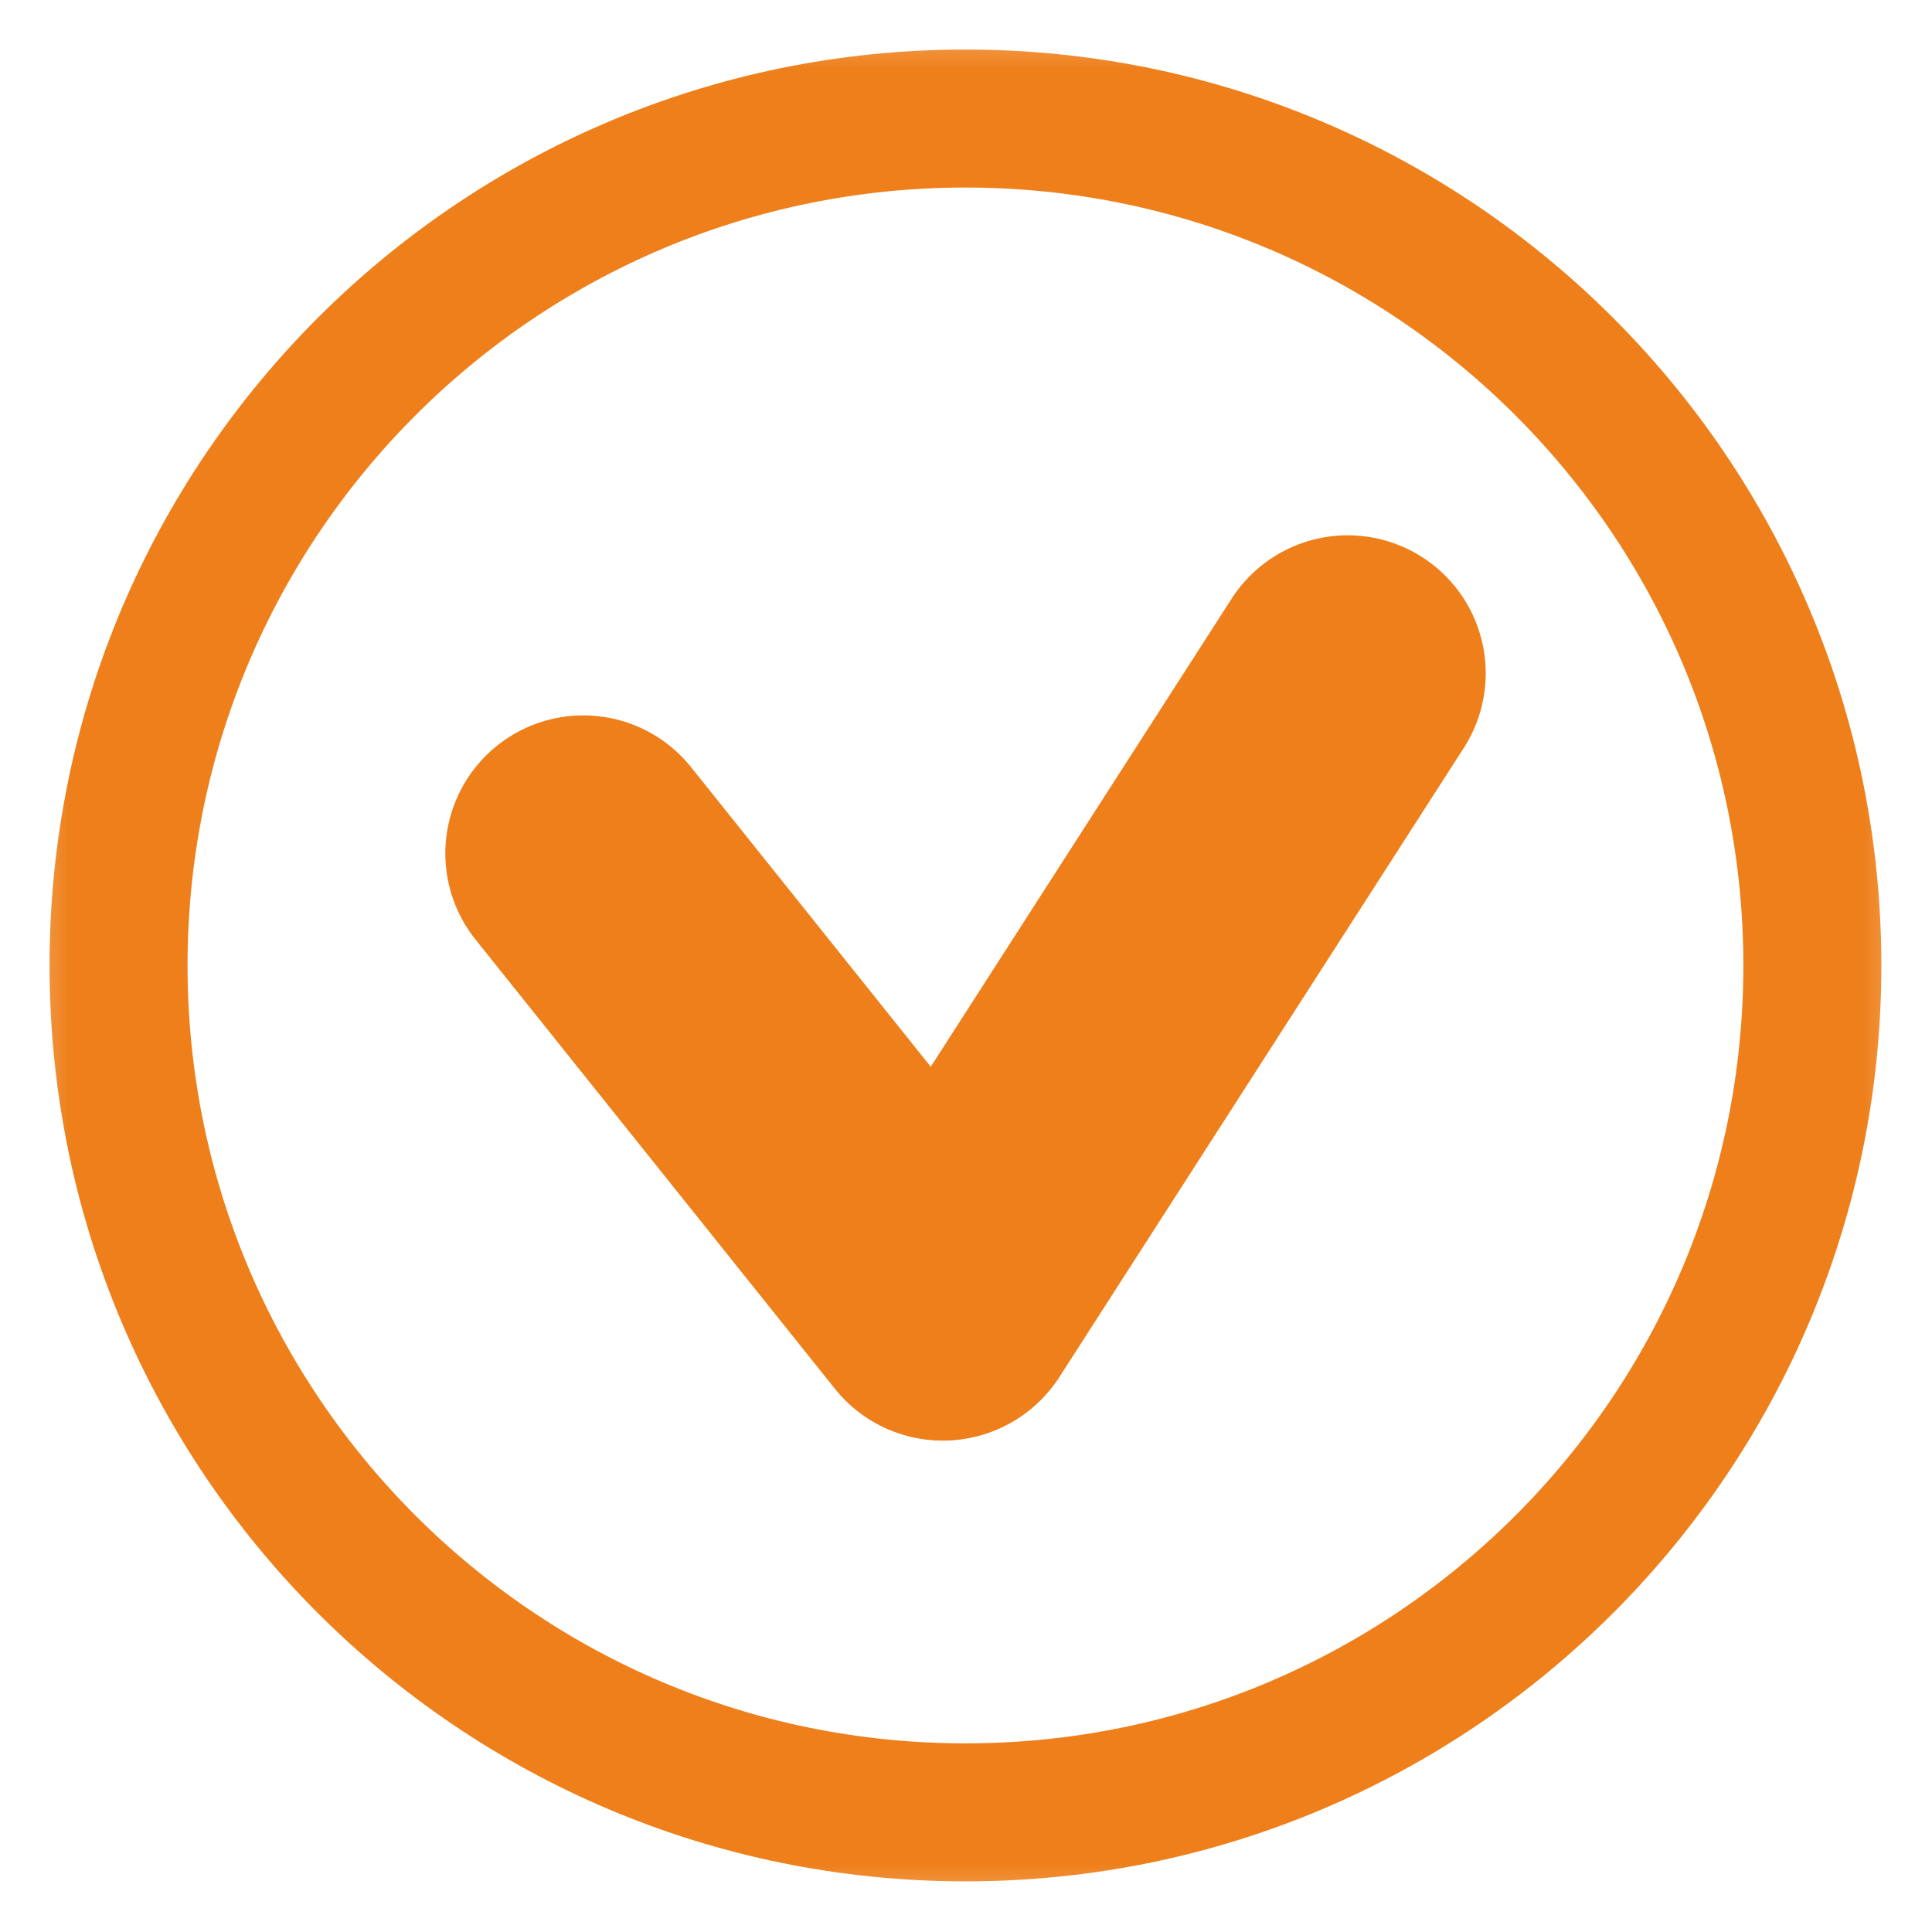 <?xml version="1.0" encoding="UTF-8"?> <svg xmlns="http://www.w3.org/2000/svg" width="14" height="14" viewBox="0 0 14 14" fill="none"><g clip-path="url(#clip0_2110_20)"><mask id="mask0_2110_20" style="mask-type:luminance" maskUnits="userSpaceOnUse" x="0" y="0" width="14" height="14"><path d="M14 0H0V14H14V0Z" fill="white"></path></mask><g mask="url(#mask0_2110_20)"><path d="M13.133 6.996C13.133 10.385 10.385 13.133 6.996 13.133C3.607 13.133 0.859 10.385 0.859 6.996C0.859 3.607 3.607 0.859 6.996 0.859C10.385 0.859 13.133 3.607 13.133 6.996Z" stroke="#EE7F1A"></path><path d="M4.227 6.184L6.831 9.439" stroke="#EE7F1A" stroke-width="2" stroke-linecap="round" stroke-linejoin="round"></path><path d="M6.836 9.437L9.766 4.879" stroke="#EE7F1A" stroke-width="2" stroke-linecap="round" stroke-linejoin="round"></path></g></g><defs><clipPath id="clip0_2110_20"><rect width="14" height="14" fill="white"></rect></clipPath></defs></svg> 